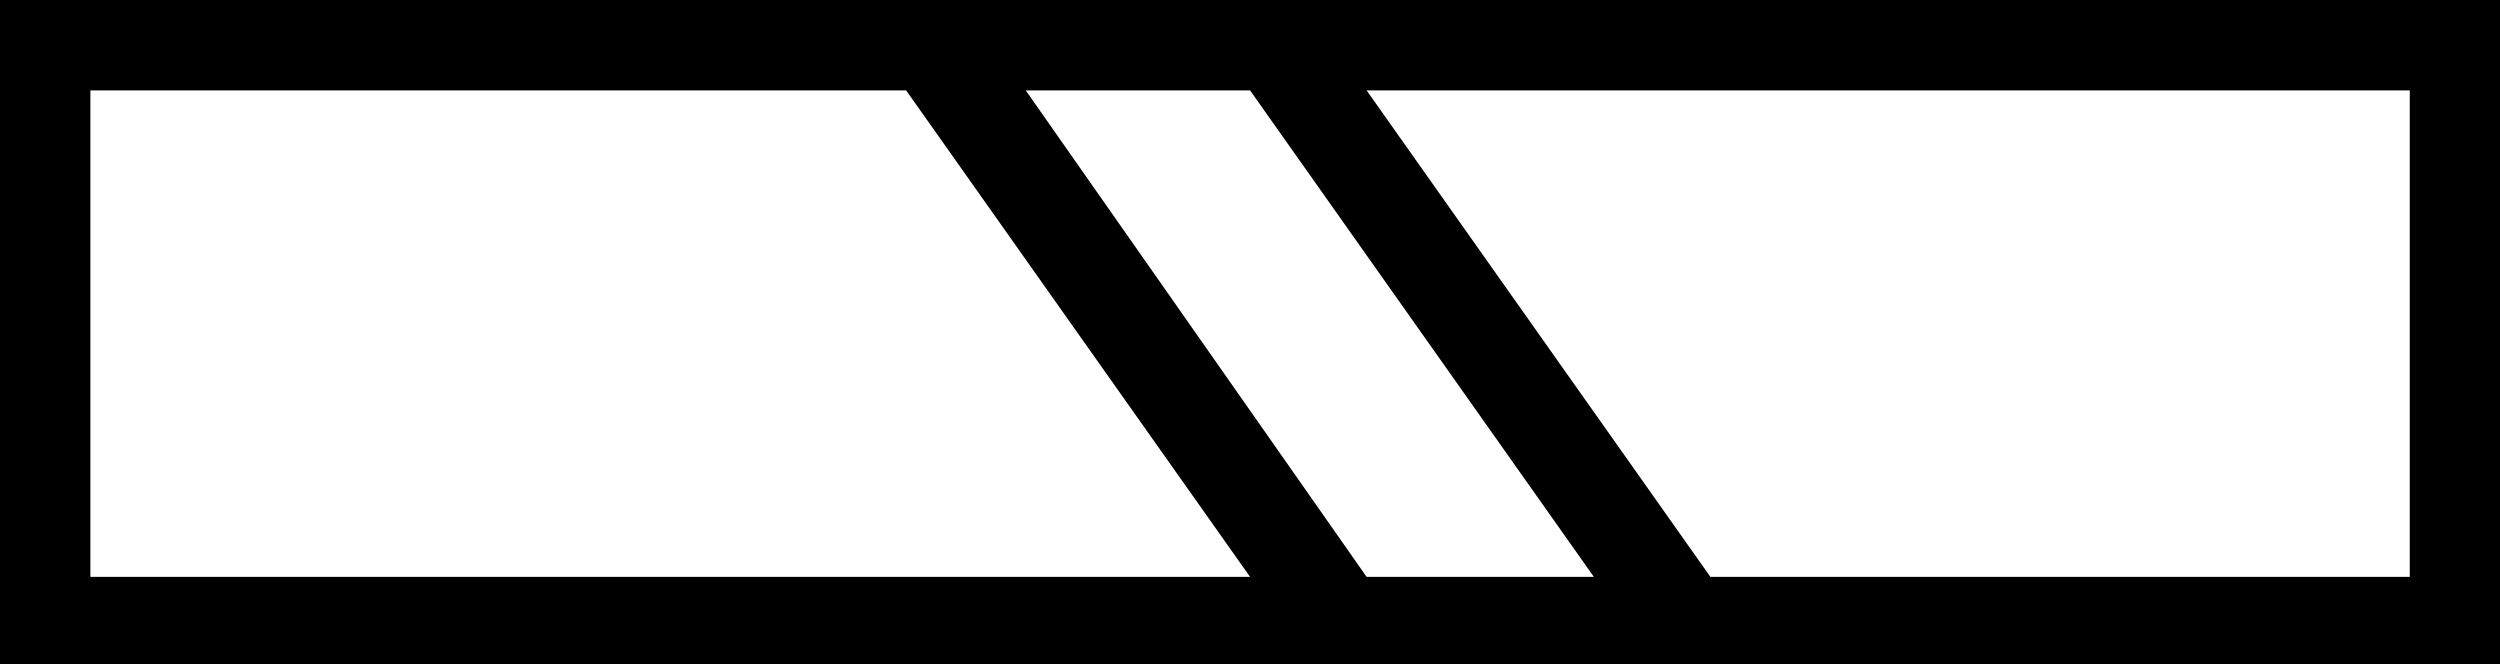 <?xml version="1.0" encoding ="US-ASCII" standalone="yes"?>
<svg width="18.063" height="4.8">
<path style="fill:#000000; stroke:none" d=" M 18.063 4.8  L 0 4.8  L 0 0  L 18.063 0  L 18.063 4.8  Z  M 0.653 0.653  L 0.653 4.168  L 9.032 4.168  L 6.547 0.653  L 0.653 0.653  Z  M 9.874 0.653  L 12.358 4.168  L 17.411 4.168  L 17.411 0.653  L 9.874 0.653  Z  M 7.411 0.653  L 9.874 4.168  L 11.516 4.168  L 9.032 0.653  L 7.411 0.653  Z "/></svg>
